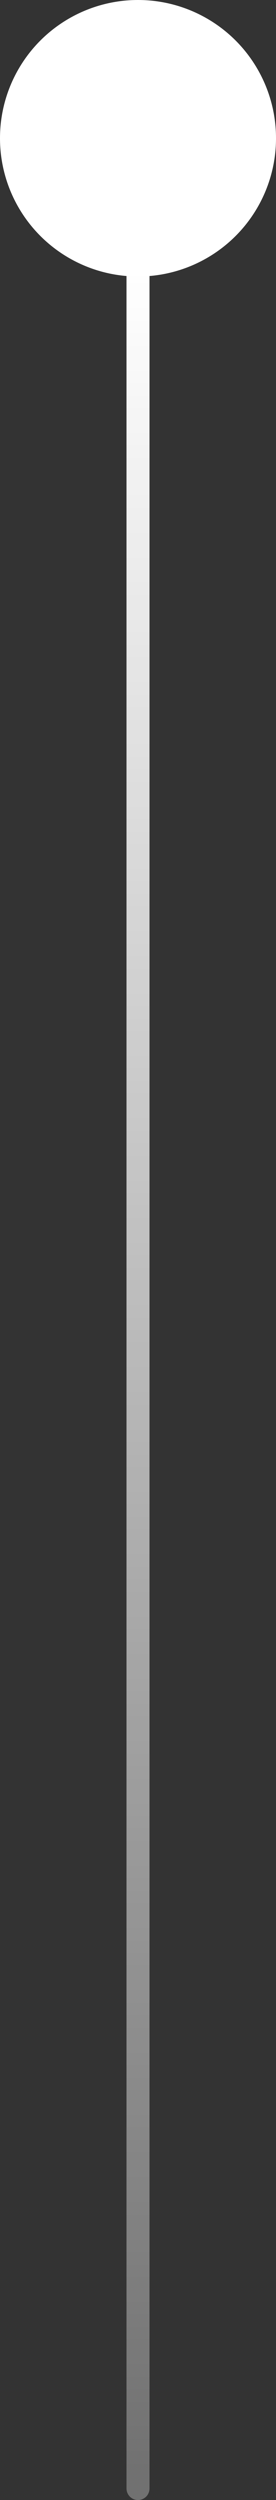 <svg xmlns="http://www.w3.org/2000/svg" width="24" height="217" viewBox="0 0 24 217" fill="none"><rect x="0" y="0" width="24" height="217" fill="#333333" stroke="none"/><path d="M12 23V216" stroke="url(#paint0_linear_494_5)" stroke-width="2" stroke-linecap="round"></path><circle cx="12" cy="12" r="12" fill="white"></circle><defs><linearGradient id="paint0_linear_494_5" x1="12.5" y1="23" x2="12.5" y2="216" gradientUnits="userSpaceOnUse"><stop stop-color="white"></stop><stop offset="1" stop-color="white" stop-opacity="0.3"></stop></linearGradient></defs></svg>